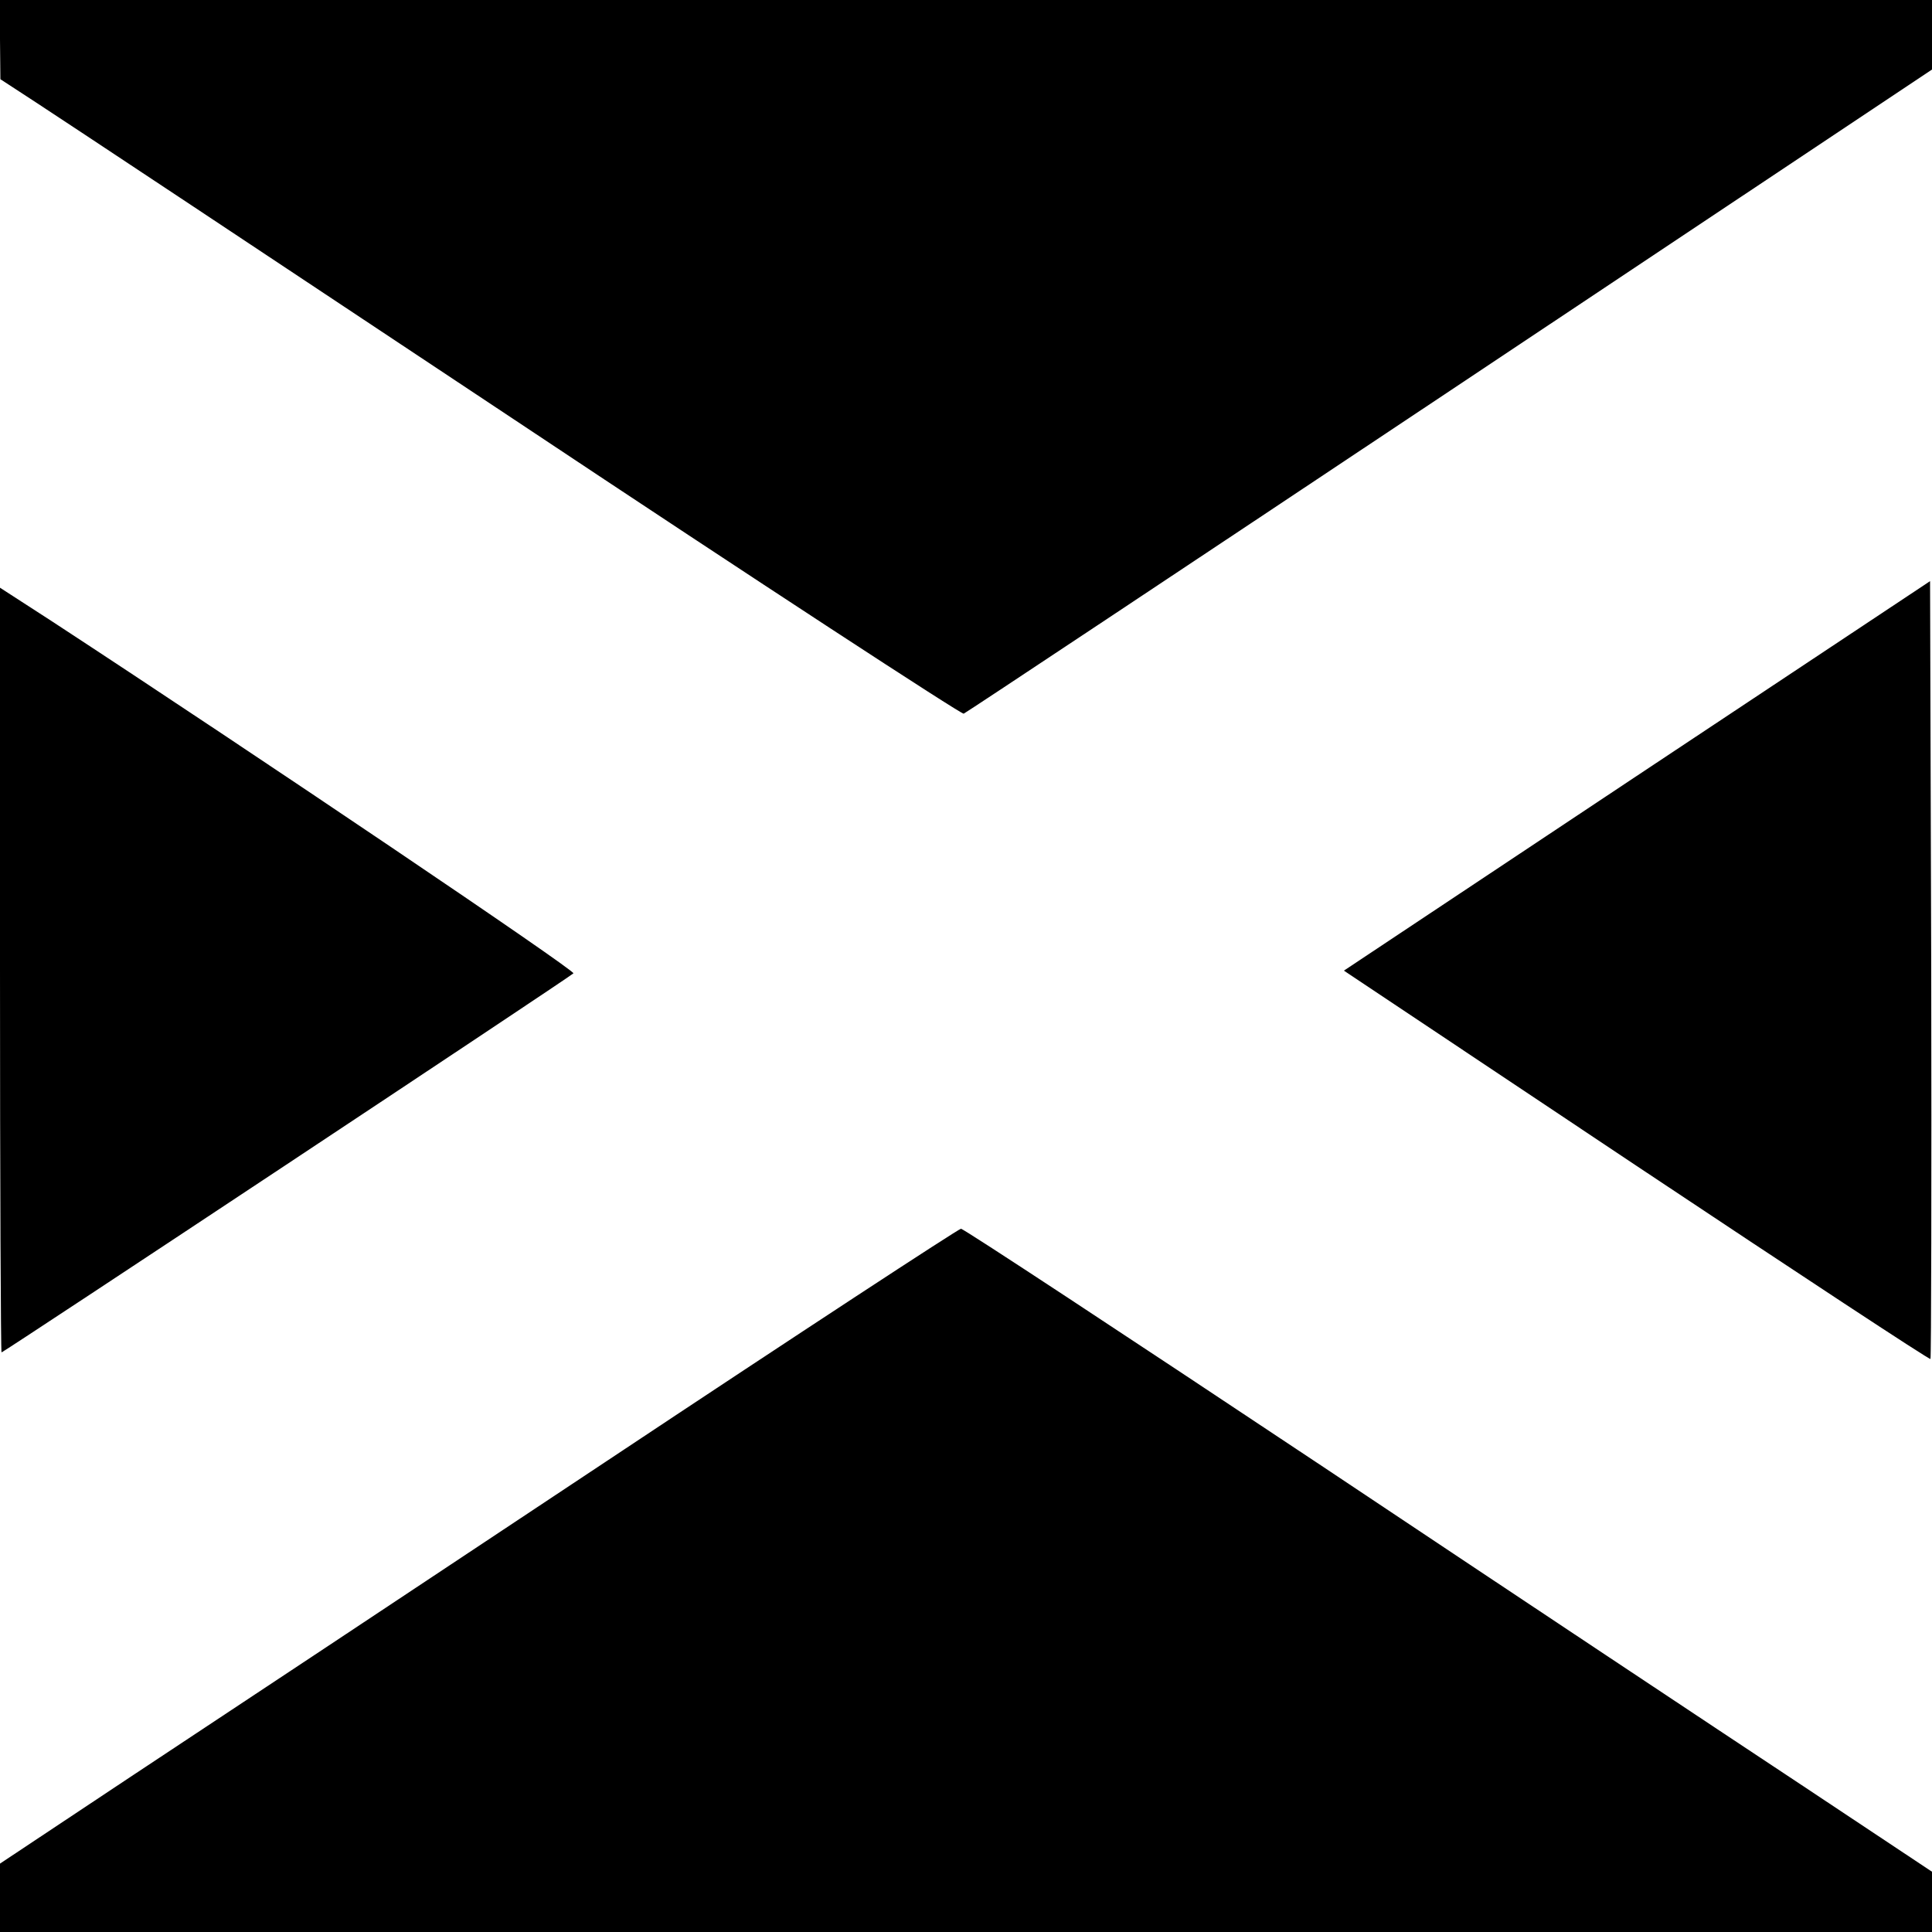 <?xml version="1.0" standalone="no"?>
<!DOCTYPE svg PUBLIC "-//W3C//DTD SVG 20010904//EN"
 "http://www.w3.org/TR/2001/REC-SVG-20010904/DTD/svg10.dtd">
<svg version="1.0" xmlns="http://www.w3.org/2000/svg"
 width="500pt" height="500pt" viewBox="0 0 500 500"
 preserveAspectRatio="xMidYMid meet">
<g transform="translate(0,500) scale(0.1,-0.1)"
fill="#000000" stroke="none">
<path d="M0 4898 l1 -103 92 -60 c51 -33 609 -403 1241 -823 631 -420 1154
-761 1160 -759 7 3 573 379 1259 836 l1247 831 0 90 0 90 -2500 0 -2500 0 0
-102z"/>
<path d="M4236 2992 l-758 -504 757 -505 c416 -277 759 -503 761 -500 2 2 3
456 2 1008 l-3 1005 -759 -504z"/>
<path d="M0 2490 c0 -545 2 -990 4 -990 5 0 1466 968 1480 981 7 6 -813 560
-1351 912 l-133 86 0 -989z"/>
<path d="M1575 1222 c-495 -329 -1052 -698 -1238 -821 l-337 -224 0 -88 0 -89
2500 0 2500 0 0 78 0 78 -337 224 c-186 123 -749 497 -1251 832 -502 334 -918
608 -925 608 -6 0 -417 -269 -912 -598z"/>
</g>
</svg>
